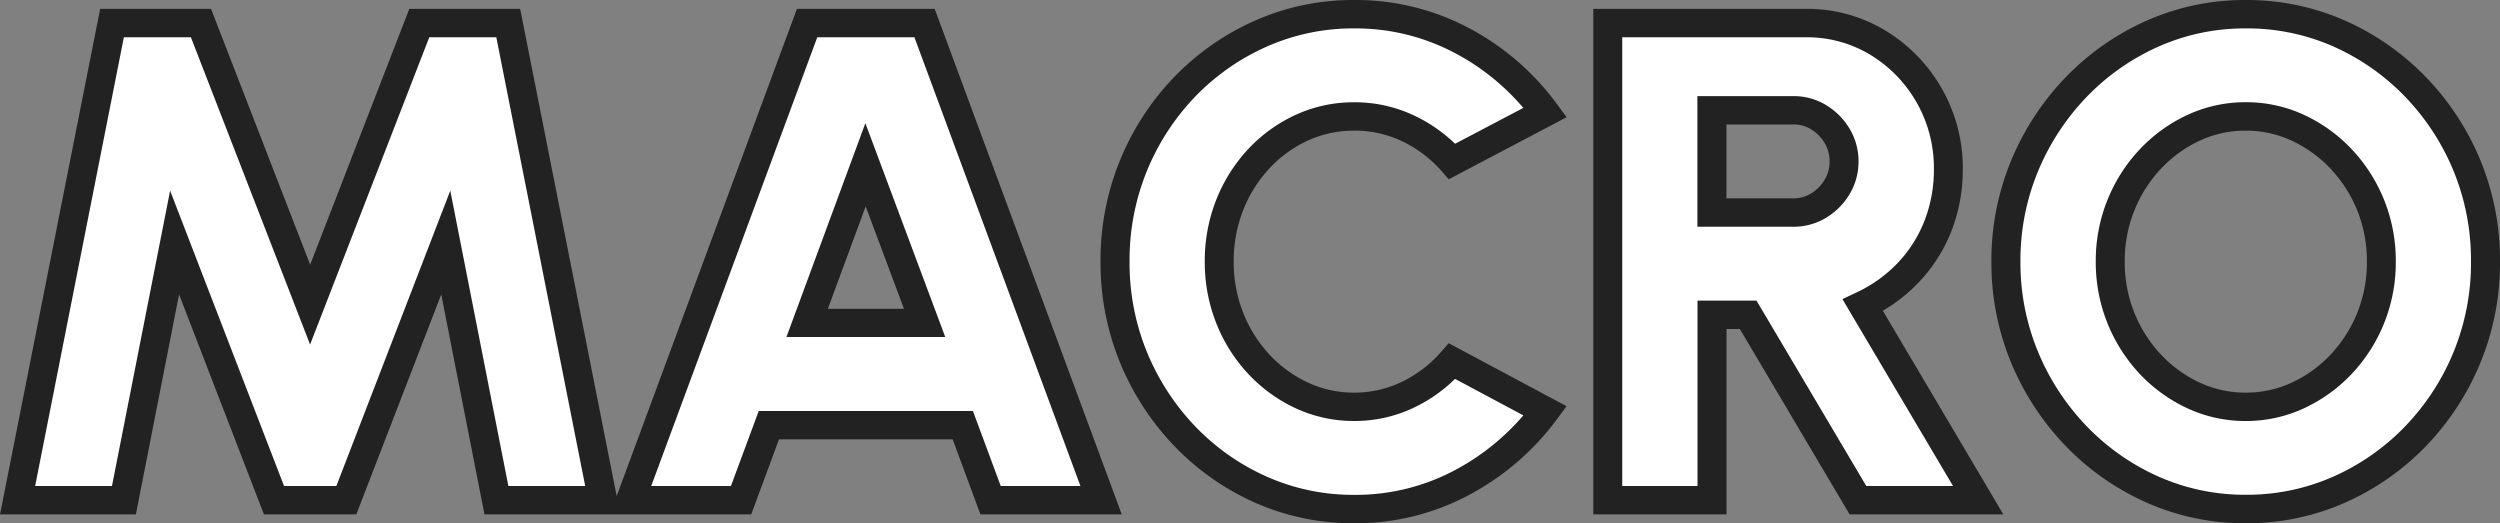 <svg xmlns="http://www.w3.org/2000/svg" width="86" height="18" viewBox="0 0 86 18"><rect x="0" y="0" width="86" height="18" fill="#808080" stroke="none"/><defs><style>.a{fill:#fff;}.b{fill:#222;}</style></defs><g transform="translate(10609.979 -2084.888)"><path class="a" d="M-42.372-.416l3.251-16.391h3.06l3.753,9.671,3.753-9.671h3.06L-22.242-.416H-25.9l-1.745-8.851L-31.064-.416H-33.55l-3.419-8.851L-38.714-.416Zm27.158-16.391h4.04L-5.1-.416H-8.9l-.956-2.576h-6.67l-.956,2.576h-3.8Zm0,10.3h4.04l-2.032-5.432ZM3.6-.112A7.8,7.8,0,0,1,.41-.774,8.255,8.255,0,0,1-2.214-2.606a8.635,8.635,0,0,1-1.769-2.71,8.505,8.505,0,0,1-.64-3.3,8.536,8.536,0,0,1,.64-3.307,8.565,8.565,0,0,1,1.769-2.7A8.3,8.3,0,0,1,.41-16.451,7.8,7.8,0,0,1,3.6-17.112a7.775,7.775,0,0,1,3.741.919,8.384,8.384,0,0,1,2.833,2.453l-3.2,1.686a4.7,4.7,0,0,0-1.494-1.124A4.258,4.258,0,0,0,3.6-13.6a4.265,4.265,0,0,0-1.8.386A4.678,4.678,0,0,0,.32-12.142a5.018,5.018,0,0,0-1,1.586,5.21,5.21,0,0,0-.359,1.944A5.178,5.178,0,0,0-.678-6.68a5.018,5.018,0,0,0,1,1.586A4.757,4.757,0,0,0,1.8-4.017a4.211,4.211,0,0,0,1.8.392,4.21,4.21,0,0,0,1.877-.427A4.7,4.7,0,0,0,6.972-5.193l3.2,1.709A8.5,8.5,0,0,1,7.343-1.037,7.736,7.736,0,0,1,3.6-.112Zm8.726-.3V-16.808h6.814a4.675,4.675,0,0,1,2.486.679,5,5,0,0,1,1.763,1.821,4.978,4.978,0,0,1,.651,2.511,5.288,5.288,0,0,1-.359,1.961,4.93,4.93,0,0,1-1.022,1.6A5.169,5.169,0,0,1,21.1-7.113l3.969,6.7H20.934L17.157-6.786H15.913V-.416ZM15.913-10.3h2.8a1.646,1.646,0,0,0,.873-.24,1.852,1.852,0,0,0,.634-.638,1.673,1.673,0,0,0,.239-.878,1.673,1.673,0,0,0-.239-.878,1.852,1.852,0,0,0-.634-.638,1.646,1.646,0,0,0-.873-.24h-2.8ZM34.274-.112a7.8,7.8,0,0,1-3.192-.661,8.324,8.324,0,0,1-2.63-1.832,8.668,8.668,0,0,1-1.781-2.71,8.437,8.437,0,0,1-.645-3.3,8.437,8.437,0,0,1,.645-3.3,8.668,8.668,0,0,1,1.781-2.71,8.324,8.324,0,0,1,2.63-1.832,7.8,7.8,0,0,1,3.192-.661,7.824,7.824,0,0,1,3.2.661,8.324,8.324,0,0,1,2.63,1.832,8.583,8.583,0,0,1,1.775,2.71,8.505,8.505,0,0,1,.64,3.3,8.505,8.505,0,0,1-.64,3.3,8.583,8.583,0,0,1-1.775,2.71,8.324,8.324,0,0,1-2.63,1.832A7.824,7.824,0,0,1,34.274-.112Zm0-3.512a4.212,4.212,0,0,0,1.8-.392,4.828,4.828,0,0,0,1.488-1.077,5.05,5.05,0,0,0,1.01-1.586,5.1,5.1,0,0,0,.365-1.932,5.1,5.1,0,0,0-.365-1.932,5.05,5.05,0,0,0-1.01-1.586,4.828,4.828,0,0,0-1.488-1.077,4.212,4.212,0,0,0-1.8-.392,4.211,4.211,0,0,0-1.8.392,4.828,4.828,0,0,0-1.488,1.077,5.05,5.05,0,0,0-1.01,1.586,5.1,5.1,0,0,0-.365,1.932,5.1,5.1,0,0,0,.365,1.932,5.05,5.05,0,0,0,1.01,1.586,4.828,4.828,0,0,0,1.488,1.077A4.211,4.211,0,0,0,34.274-3.624Z" transform="translate(-10567 2102.5)"/><path class="b" d="M34.275.388a8.326,8.326,0,0,1-3.4-.706,8.859,8.859,0,0,1-2.786-1.943,9.207,9.207,0,0,1-1.881-2.865,8.974,8.974,0,0,1-.683-3.486,8.974,8.974,0,0,1,.683-3.486,9.207,9.207,0,0,1,1.881-2.865,8.859,8.859,0,0,1,2.786-1.943,8.326,8.326,0,0,1,3.4-.706,8.355,8.355,0,0,1,3.409.706,8.859,8.859,0,0,1,2.786,1.943A9.121,9.121,0,0,1,42.346-12.1a9.043,9.043,0,0,1,.676,3.484,9.043,9.043,0,0,1-.676,3.484A9.121,9.121,0,0,1,40.47-2.261,8.859,8.859,0,0,1,37.684-.318,8.355,8.355,0,0,1,34.275.388Zm0-17.023a7.32,7.32,0,0,0-2.987.619,7.867,7.867,0,0,0-2.474,1.726,8.235,8.235,0,0,0-1.682,2.563,8.019,8.019,0,0,0-.608,3.115A8.019,8.019,0,0,0,27.133-5.5a8.235,8.235,0,0,0,1.682,2.563,7.867,7.867,0,0,0,2.474,1.726,7.32,7.32,0,0,0,2.987.619,7.349,7.349,0,0,0,3-.619,7.867,7.867,0,0,0,2.474-1.726A8.15,8.15,0,0,0,41.423-5.5a8.088,8.088,0,0,0,.6-3.116,8.088,8.088,0,0,0-.6-3.116,8.15,8.15,0,0,0-1.675-2.562,7.867,7.867,0,0,0-2.474-1.726A7.349,7.349,0,0,0,34.275-16.635ZM3.6.388A8.326,8.326,0,0,1,.2-.318,8.789,8.789,0,0,1-2.576-2.262,9.174,9.174,0,0,1-4.445-5.128a9.043,9.043,0,0,1-.676-3.484,9.074,9.074,0,0,1,.676-3.5,9.1,9.1,0,0,1,1.869-2.861A8.834,8.834,0,0,1,.2-16.906a8.326,8.326,0,0,1,3.4-.706,8.3,8.3,0,0,1,3.981.981,8.918,8.918,0,0,1,3,2.6l.331.452L6.857-11.444l-.261-.3a4.23,4.23,0,0,0-1.338-1.007A3.772,3.772,0,0,0,3.6-13.118a3.778,3.778,0,0,0-1.588.341,4.2,4.2,0,0,0-1.326.96,4.564,4.564,0,0,0-.9,1.436A4.769,4.769,0,0,0-.539-8.612,4.737,4.737,0,0,0-.214-6.855a4.564,4.564,0,0,0,.9,1.436,4.284,4.284,0,0,0,1.329.967A3.724,3.724,0,0,0,3.6-4.106a3.723,3.723,0,0,0,1.654-.376A4.224,4.224,0,0,0,6.593-5.506l.262-.3L10.911-3.64l-.332.45a9.032,9.032,0,0,1-3,2.592A8.263,8.263,0,0,1,3.6.388Zm0-17.023a7.32,7.32,0,0,0-2.987.619A7.843,7.843,0,0,0-1.853-14.3,8.132,8.132,0,0,0-3.522-11.74a8.119,8.119,0,0,0-.6,3.128,8.088,8.088,0,0,0,.6,3.116,8.2,8.2,0,0,0,1.67,2.563A7.8,7.8,0,0,0,.615-1.208,7.32,7.32,0,0,0,3.6-.589a7.263,7.263,0,0,0,3.5-.865A8.094,8.094,0,0,0,9.423-3.323L7.075-4.578A5.245,5.245,0,0,1,5.7-3.609a4.726,4.726,0,0,1-2.1.479,4.729,4.729,0,0,1-2.013-.44A5.274,5.274,0,0,1-.048-4.759,5.534,5.534,0,0,1-1.142-6.5a5.693,5.693,0,0,1-.393-2.112,5.725,5.725,0,0,1,.393-2.123A5.534,5.534,0,0,1-.048-12.476a5.2,5.2,0,0,1,1.639-1.185,4.783,4.783,0,0,1,2.01-.433,4.775,4.775,0,0,1,2.1.472,5.262,5.262,0,0,1,1.375.956L9.423-13.9a7.966,7.966,0,0,0-2.32-1.87A7.3,7.3,0,0,0,3.6-16.635ZM25.936.083H20.648L16.871-6.295h-.458V.083H11.83v-17.39h7.312a5.19,5.19,0,0,1,2.75.754,5.519,5.519,0,0,1,1.934,2,5.488,5.488,0,0,1,.715,2.753,5.8,5.8,0,0,1-.392,2.14A5.446,5.446,0,0,1,23.026-7.9a5.63,5.63,0,0,1-1.235.977ZM21.221-.894h2.984L20.4-7.323l.486-.229A4.7,4.7,0,0,0,22.3-8.564a4.475,4.475,0,0,0,.922-1.449,4.847,4.847,0,0,0,.325-1.787,4.537,4.537,0,0,0-.588-2.276,4.544,4.544,0,0,0-1.592-1.647,4.194,4.194,0,0,0-2.223-.606H12.826V-.894h2.59V-7.272h2.028ZM-4.391.083H-9.252L-10.208-2.5h-5.973L-17.137.083h-9.176L-27.8-7.484-30.722.083H-33.9l-2.919-7.567L-38.305.083h-4.673l3.445-17.39h3.814l3.41,8.8,3.41-8.8h3.814l3.32,16.759,6.2-16.759h4.739ZM-8.554-.894h2.742L-11.523-16.33h-3.342L-20.577-.894h2.742l.956-2.579H-9.51Zm-16.937,0h2.643L-25.906-16.33h-2.306l-4.1,10.57-4.1-10.57h-2.306L-41.77-.894h2.643l2-10.159L-33.208-.894h1.8l3.919-10.159ZM34.275-3.129a4.729,4.729,0,0,1-2.013-.44,5.346,5.346,0,0,1-1.641-1.188A5.566,5.566,0,0,1,29.515-6.5a5.618,5.618,0,0,1-.4-2.114,5.618,5.618,0,0,1,.4-2.114,5.566,5.566,0,0,1,1.107-1.74,5.346,5.346,0,0,1,1.641-1.188,4.729,4.729,0,0,1,2.013-.44,4.729,4.729,0,0,1,2.013.44,5.346,5.346,0,0,1,1.641,1.188,5.566,5.566,0,0,1,1.107,1.74,5.618,5.618,0,0,1,.4,2.114,5.618,5.618,0,0,1-.4,2.114,5.566,5.566,0,0,1-1.107,1.74,5.346,5.346,0,0,1-1.641,1.188A4.729,4.729,0,0,1,34.275-3.129Zm0-9.989a3.724,3.724,0,0,0-1.585.345,4.355,4.355,0,0,0-1.336.969,4.6,4.6,0,0,0-.913,1.437,4.662,4.662,0,0,0-.33,1.755,4.662,4.662,0,0,0,.33,1.755,4.6,4.6,0,0,0,.913,1.437,4.355,4.355,0,0,0,1.336.969,3.724,3.724,0,0,0,1.585.345,3.724,3.724,0,0,0,1.585-.345A4.355,4.355,0,0,0,37.2-5.42a4.6,4.6,0,0,0,.913-1.437,4.662,4.662,0,0,0,.33-1.755,4.662,4.662,0,0,0-.33-1.755A4.6,4.6,0,0,0,37.2-11.8a4.355,4.355,0,0,0-1.336-.969A3.724,3.724,0,0,0,34.275-13.118Zm-44.737,7.1h-5.464l2.716-7.356ZM-14.5-6.99h2.617L-13.2-10.514ZM18.711-9.812h-3.3v-4.494h3.3a2.15,2.15,0,0,1,1.135.314,2.35,2.35,0,0,1,.8.806,2.16,2.16,0,0,1,.308,1.127,2.16,2.16,0,0,1-.308,1.127,2.35,2.35,0,0,1-.8.806A2.15,2.15,0,0,1,18.711-9.812Zm-2.3-.977h2.3a1.139,1.139,0,0,0,.61-.167,1.355,1.355,0,0,0,.467-.472,1.194,1.194,0,0,0,.17-.632,1.194,1.194,0,0,0-.17-.632,1.355,1.355,0,0,0-.467-.472,1.139,1.139,0,0,0-.61-.167h-2.3Z" transform="translate(-10567 2102.5)"/></g></svg>
